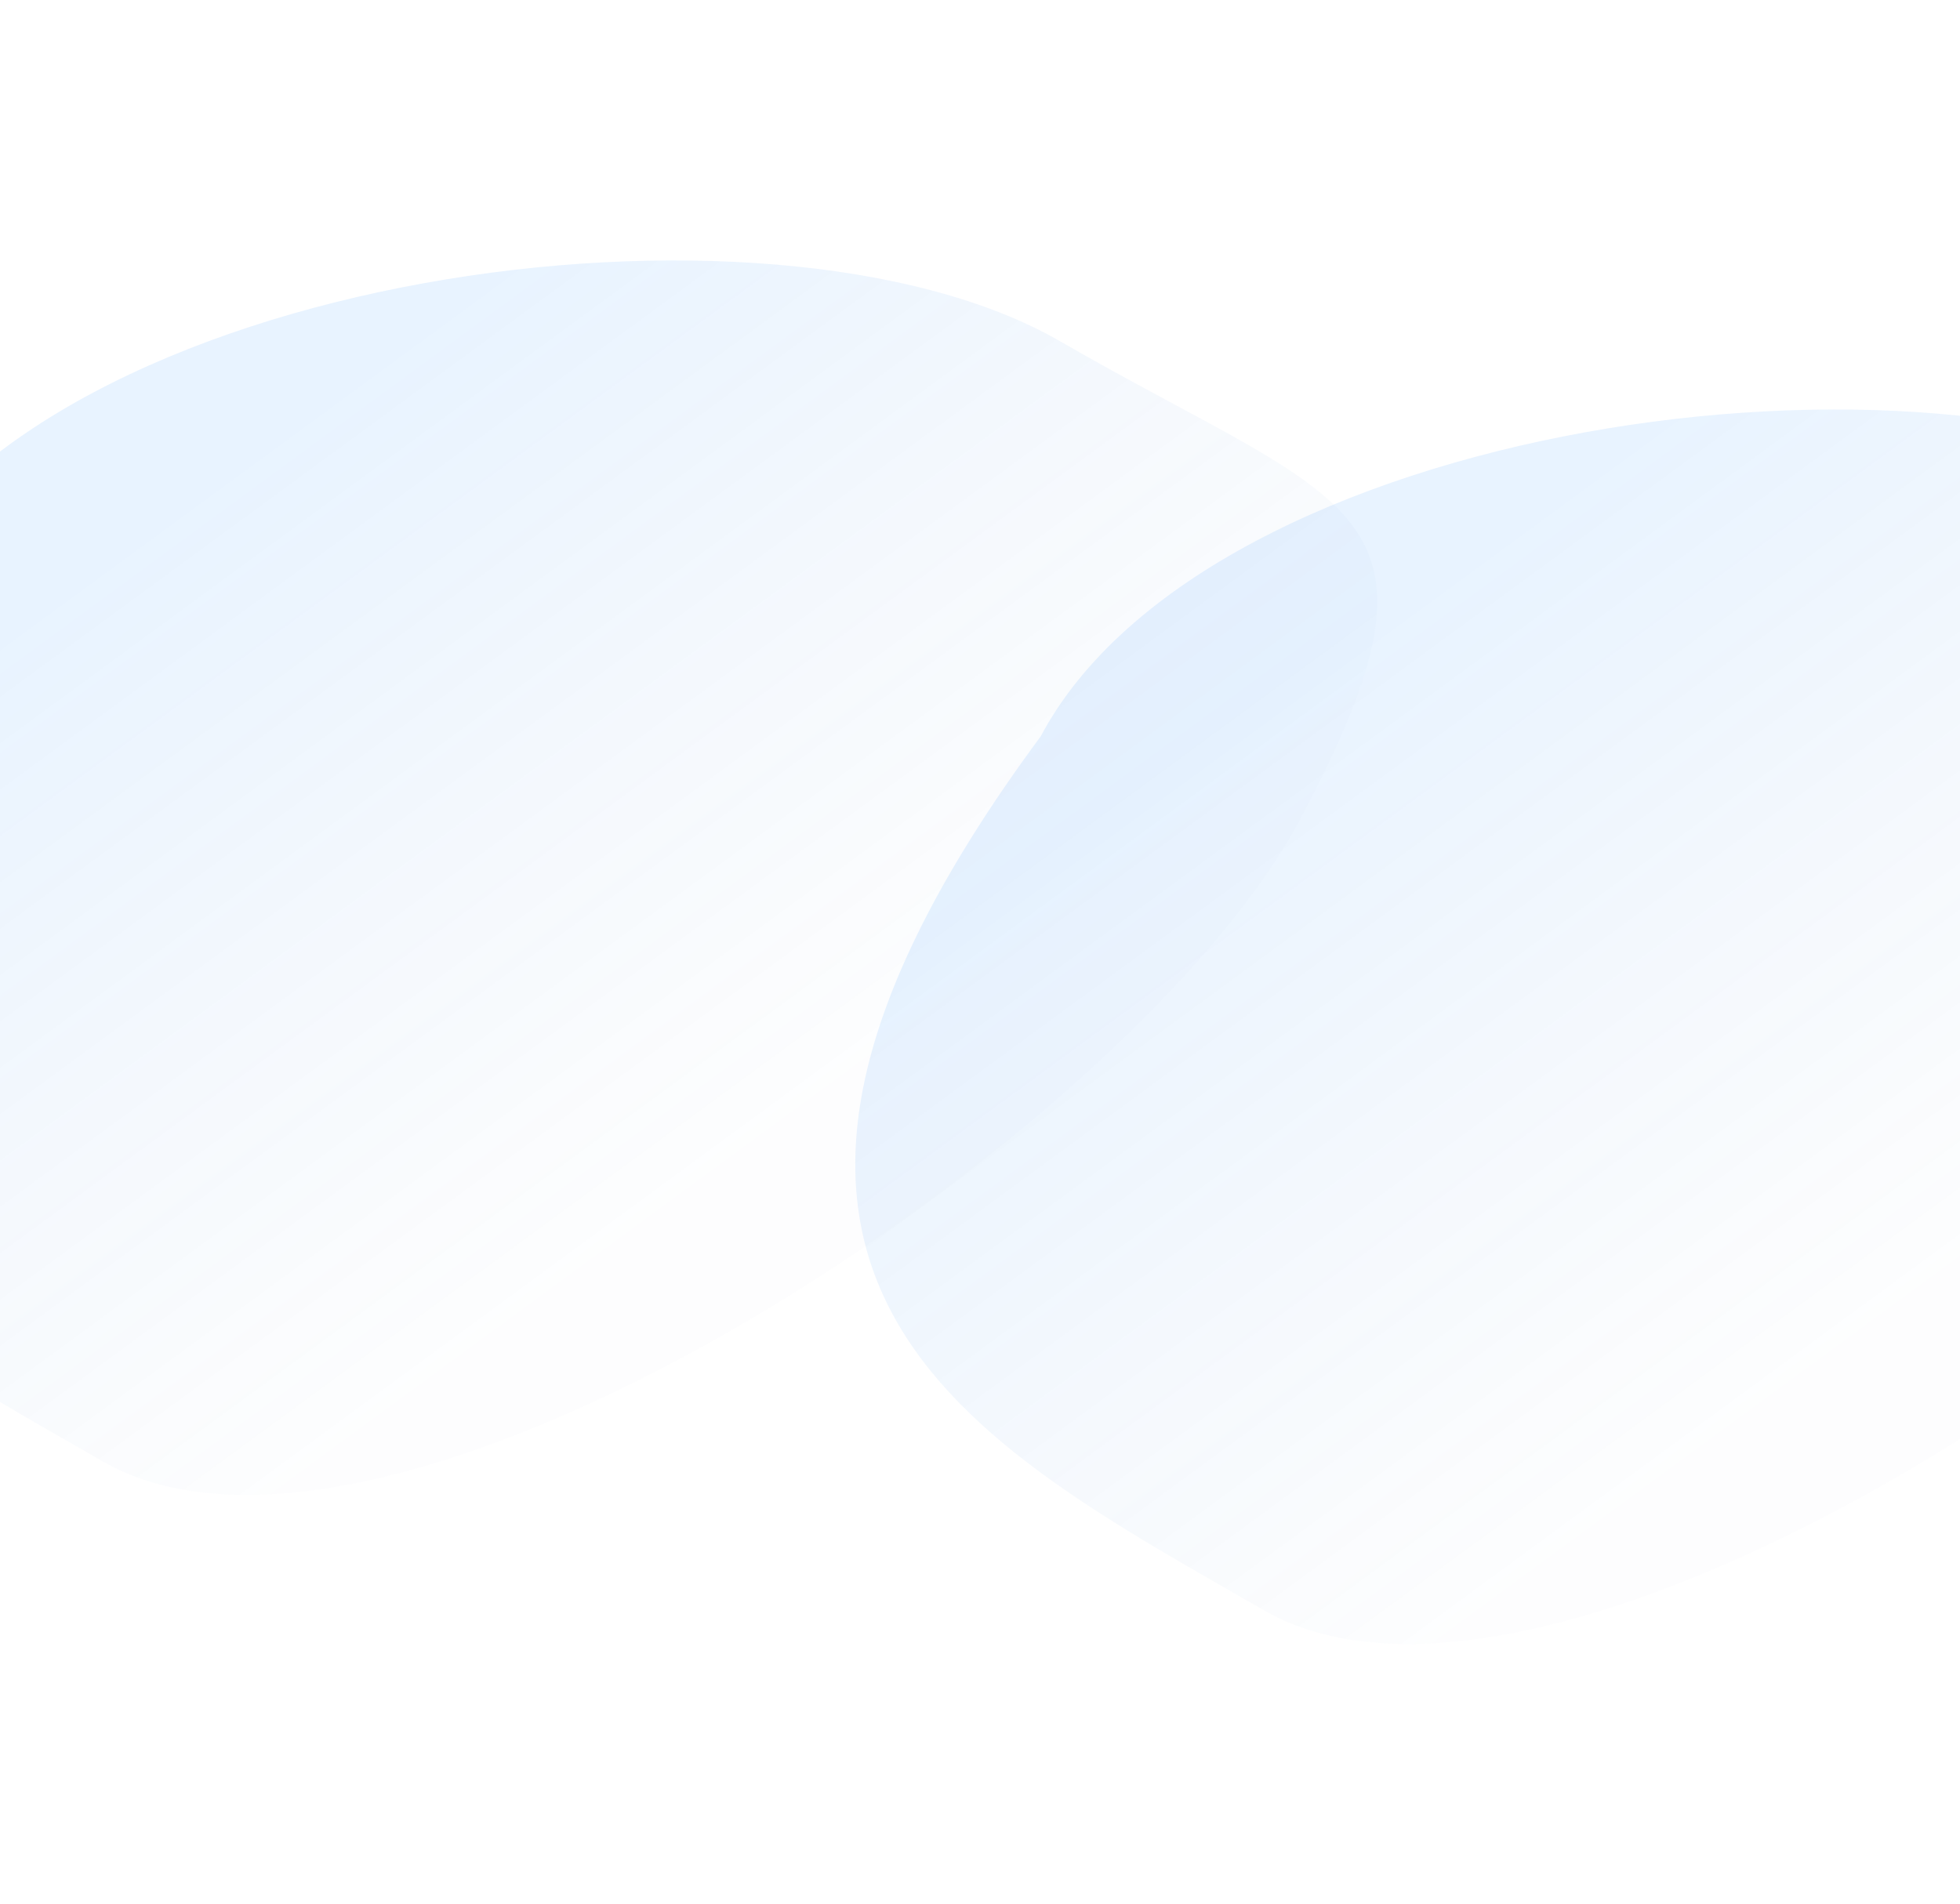 <svg width="1512" height="1469" viewBox="0 0 1512 1469" fill="none" xmlns="http://www.w3.org/2000/svg">
<g filter="url(#filter0_f_3703_14318)">
<path d="M-93.188 453.187C-403.33 872.25 -145.165 998.009 78.929 1127.39C303.023 1256.77 874.134 874.721 1003.17 631.751C1132.21 388.78 1041.76 392.631 817.67 263.25C593.576 133.869 35.848 210.217 -93.188 453.187Z" fill="url(#paint0_linear_3703_14318)" fill-opacity="0.1"/>
</g>
<g filter="url(#filter1_f_3703_14318)">
<path d="M802.812 568.187C492.67 987.25 750.835 1113.01 974.929 1242.39C1199.02 1371.77 1770.13 989.721 1899.17 746.75C2028.21 503.779 1937.76 507.63 1713.67 378.249C1489.58 248.868 931.848 325.216 802.812 568.187Z" fill="url(#paint1_linear_3703_14318)" fill-opacity="0.1"/>
</g>
<defs>
<filter id="filter0_f_3703_14318" x="-436.212" y="0.951" width="1698.67" height="1352.49" filterUnits="userSpaceOnUse" color-interpolation-filters="sRGB">
<feFlood flood-opacity="0" result="BackgroundImageFix"/>
<feBlend mode="normal" in="SourceGraphic" in2="BackgroundImageFix" result="shape"/>
<feGaussianBlur stdDeviation="100" result="effect1_foregroundBlur_3703_14318"/>
</filter>
<filter id="filter1_f_3703_14318" x="459.788" y="115.951" width="1698.67" height="1352.49" filterUnits="userSpaceOnUse" color-interpolation-filters="sRGB">
<feFlood flood-opacity="0" result="BackgroundImageFix"/>
<feBlend mode="normal" in="SourceGraphic" in2="BackgroundImageFix" result="shape"/>
<feGaussianBlur stdDeviation="100" result="effect1_foregroundBlur_3703_14318"/>
</filter>
<linearGradient id="paint0_linear_3703_14318" x1="519.274" y1="942.023" x2="127.713" y2="408.296" gradientUnits="userSpaceOnUse">
<stop stop-color="#4A7EBF" stop-opacity="0.1"/>
<stop offset="1" stop-color="#208AFF"/>
</linearGradient>
<linearGradient id="paint1_linear_3703_14318" x1="1415.27" y1="1057.02" x2="1023.71" y2="523.296" gradientUnits="userSpaceOnUse">
<stop stop-color="#4A7EBF" stop-opacity="0.1"/>
<stop offset="1" stop-color="#208AFF"/>
</linearGradient>
</defs>
</svg>
